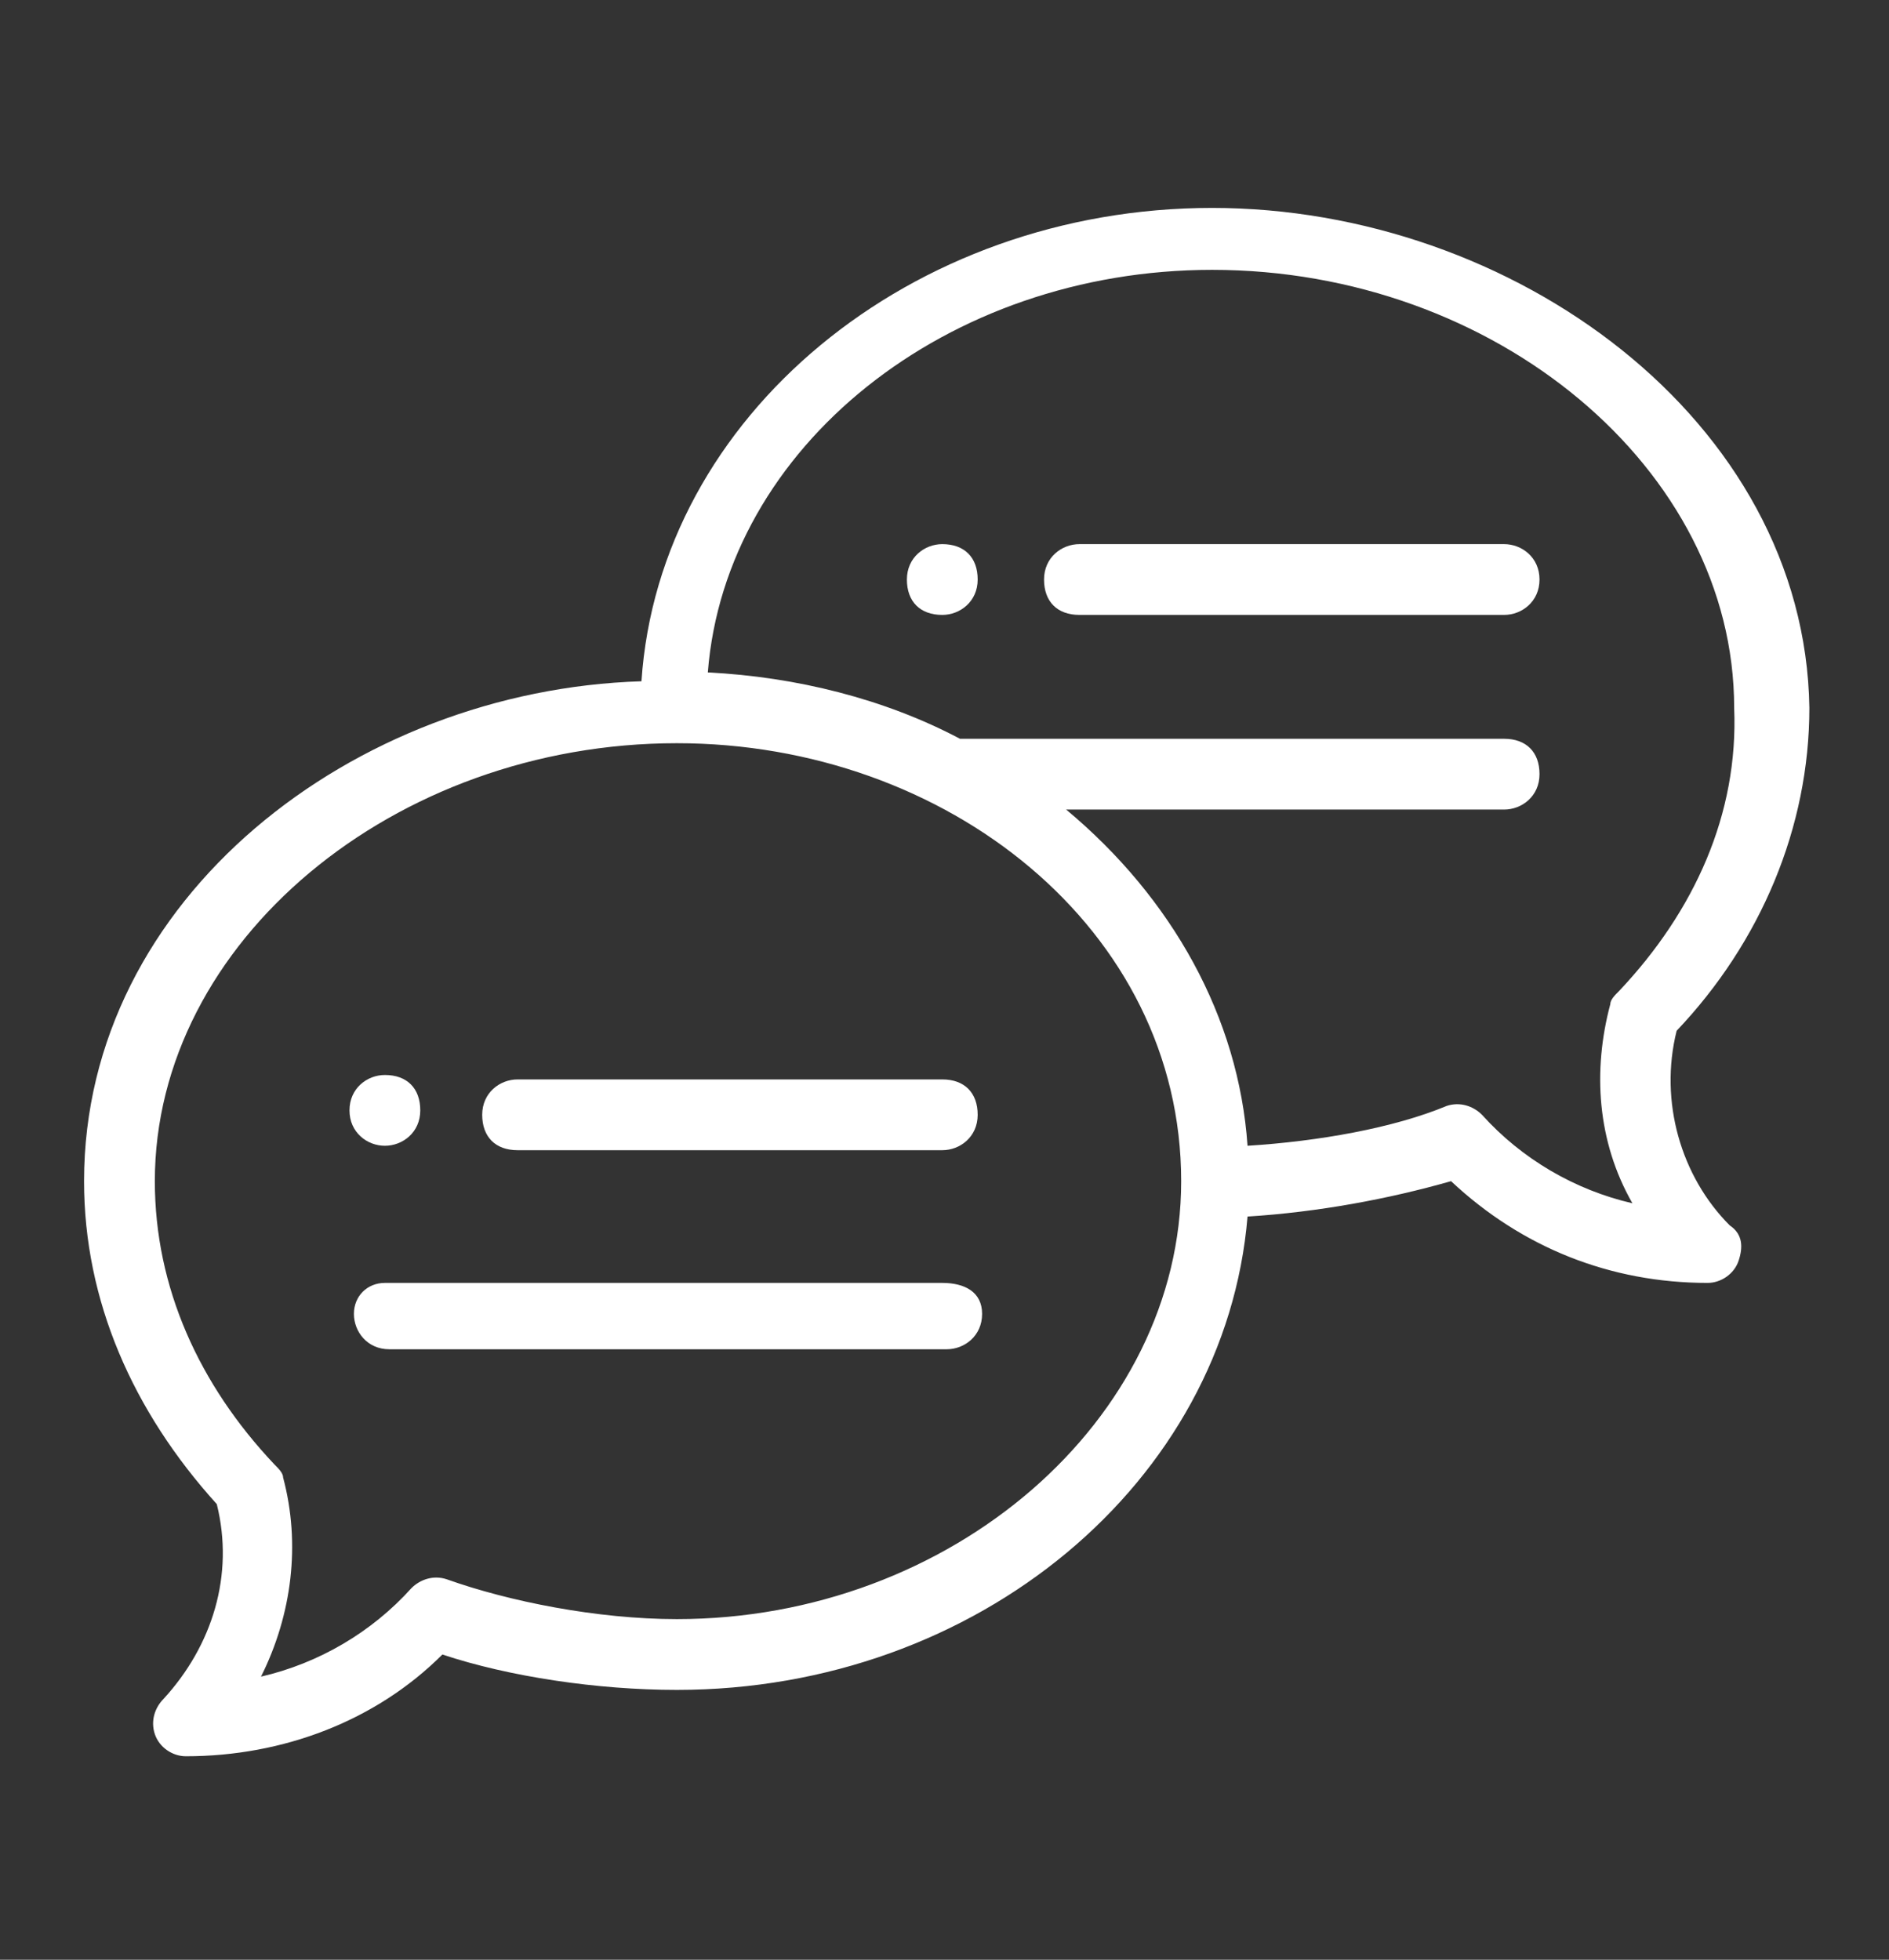 <?xml version="1.0" encoding="utf-8"?>
<!-- Generator: Adobe Illustrator 21.1.0, SVG Export Plug-In . SVG Version: 6.00 Build 0)  -->
<svg version="1.1" id="Layer_1" xmlns="http://www.w3.org/2000/svg" xmlns:xlink="http://www.w3.org/1999/xlink" x="0px" y="0px"
	 viewBox="0 0 42.7 44.3" style="enable-background:new 0 0 42.7 44.3;" xml:space="preserve">
<rect x="0" y="0" width="42.7" height="44.3" fill="#333333" stroke="none"/>
<style type="text/css">
	.st0{fill:#FFFFFF;}
</style>
<g>
	<path class="st0" d="M21.3,12.3c-0.4,0-0.8,0.3-0.8,0.8s0.3,0.8,0.8,0.8c0.4,0,0.8-0.3,0.8-0.8S21.8,12.3,21.3,12.3L21.3,12.3z
		 M21.3,12.3"/>
	<path class="st0" d="M8.7,25.9c0.4,0,0.8-0.3,0.8-0.8s-0.3-0.8-0.8-0.8c-0.4,0-0.8,0.3-0.8,0.8S8.3,25.9,8.7,25.9L8.7,25.9z
		 M8.7,25.9"/>
	<path class="st0" d="M27.4,4.7c-6.8,0-12.5,4.7-12.9,10.7C8,15.6,1.9,20.3,1.9,26.7c0,2.7,1.1,5.2,3,7.3c0.4,1.6-0.1,3.2-1.2,4.4
		c-0.2,0.2-0.3,0.5-0.2,0.8c0.1,0.3,0.4,0.5,0.7,0.5c2.2,0,4.3-0.8,5.8-2.3c1.5,0.5,3.5,0.8,5.3,0.8c6.8,0,12.4-4.7,12.9-10.7
		c1.6-0.1,3.2-0.4,4.6-0.8c1.6,1.5,3.6,2.3,5.8,2.3c0.3,0,0.6-0.2,0.7-0.5c0.1-0.3,0.1-0.6-0.2-0.8c-1.1-1.1-1.6-2.8-1.2-4.4
		c1.9-2,3-4.6,3-7.3C40.8,9.5,34.2,4.7,27.4,4.7L27.4,4.7z M15.3,36.6c-1.8,0-3.8-0.4-5.2-0.9c-0.3-0.1-0.6,0-0.8,0.2
		c-0.9,1-2.1,1.7-3.4,2c0.7-1.4,0.9-3,0.5-4.5c0-0.1-0.1-0.2-0.2-0.3c-1.7-1.8-2.7-4-2.7-6.4c0-5.4,5.4-9.9,11.8-9.9
		c6.1,0,11.4,4.2,11.4,9.9C26.7,32.1,21.5,36.6,15.3,36.6L15.3,36.6z M36.6,22.4c-0.1,0.1-0.2,0.2-0.2,0.3c-0.4,1.5-0.3,3.1,0.5,4.5
		c-1.3-0.3-2.5-1-3.4-2c-0.2-0.2-0.5-0.3-0.8-0.2c-1.2,0.5-2.9,0.8-4.5,0.9c-0.2-2.9-1.7-5.6-4.1-7.6H34c0.4,0,0.8-0.3,0.8-0.8
		s-0.3-0.8-0.8-0.8H21.7c-1.7-0.9-3.7-1.4-5.7-1.5c0.4-5.1,5.4-9.1,11.4-9.1c6.4,0,11.8,4.5,11.8,9.9C39.3,18.4,38.3,20.6,36.6,22.4
		L36.6,22.4z M36.6,22.4"/>
	<path class="st0" d="M21.3,24.4h-9.6c-0.4,0-0.8,0.3-0.8,0.8s0.3,0.8,0.8,0.8h9.6c0.4,0,0.8-0.3,0.8-0.8S21.8,24.4,21.3,24.4
		L21.3,24.4z M21.3,24.4"/>
	<path class="st0" d="M21.3,29H8.7C8.3,29,8,29.3,8,29.7s0.3,0.8,0.8,0.8h12.6c0.4,0,0.8-0.3,0.8-0.8S21.8,29,21.3,29L21.3,29z
		 M21.3,29"/>
	<path class="st0" d="M34,12.3h-9.6c-0.4,0-0.8,0.3-0.8,0.8s0.3,0.8,0.8,0.8H34c0.4,0,0.8-0.3,0.8-0.8S34.4,12.3,34,12.3L34,12.3z
		 M34,12.3"/>
</g>
</svg>
